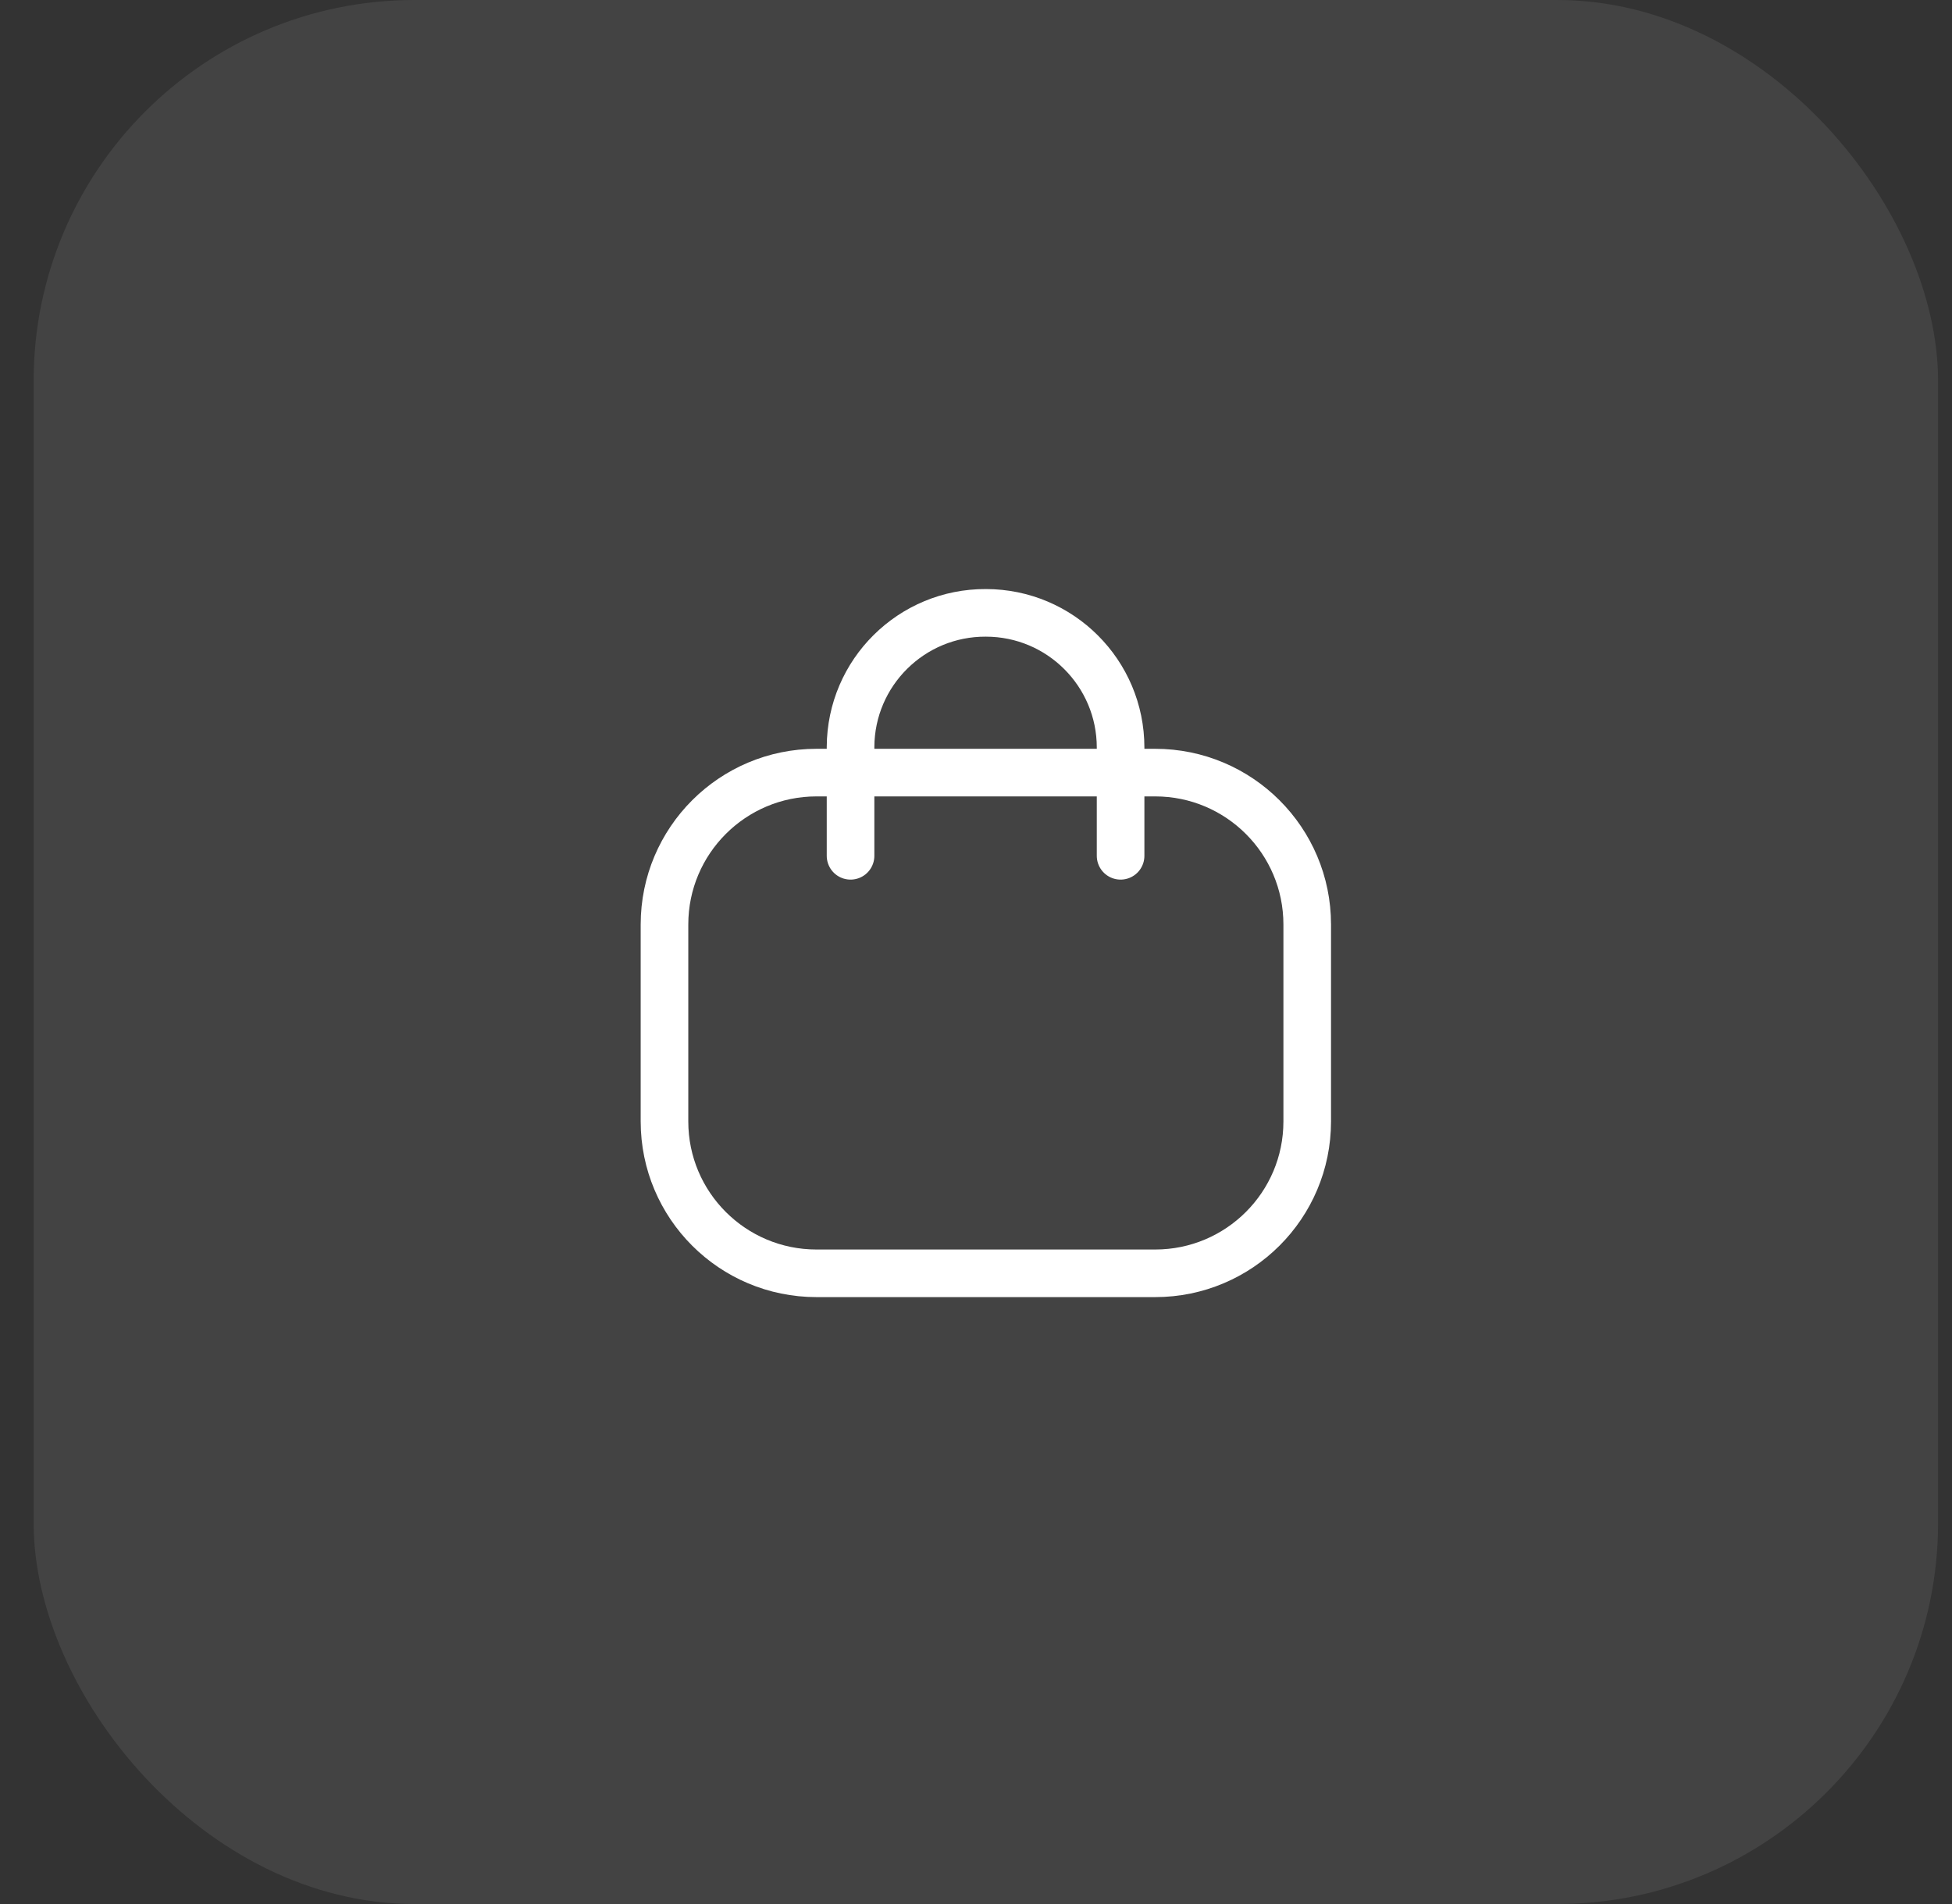 <svg width="41" height="40" viewBox="0 0 41 40" fill="none" xmlns="http://www.w3.org/2000/svg">
<rect x="0" y="0" width="41" height="40" fill="#333333" stroke="none"/>
<rect x="0.707" width="40" height="40" rx="8" fill="white" fill-opacity="0.08"/>
<path d="M23.537 17.979V15.705C23.537 14.142 22.27 12.875 20.707 12.875C19.145 12.868 17.872 14.129 17.865 15.692V15.705V17.979" stroke="white" stroke-linecap="round" stroke-linejoin="round"/>
<path fill-rule="evenodd" clip-rule="evenodd" d="M24.263 26.75H17.15C15.386 26.75 13.957 25.322 13.957 23.559V19.422C13.957 17.66 15.386 16.231 17.15 16.231H24.263C26.027 16.231 27.457 17.66 27.457 19.422V23.559C27.457 25.322 26.027 26.75 24.263 26.75Z" stroke="white" stroke-linecap="round" stroke-linejoin="round"/>
</svg>

